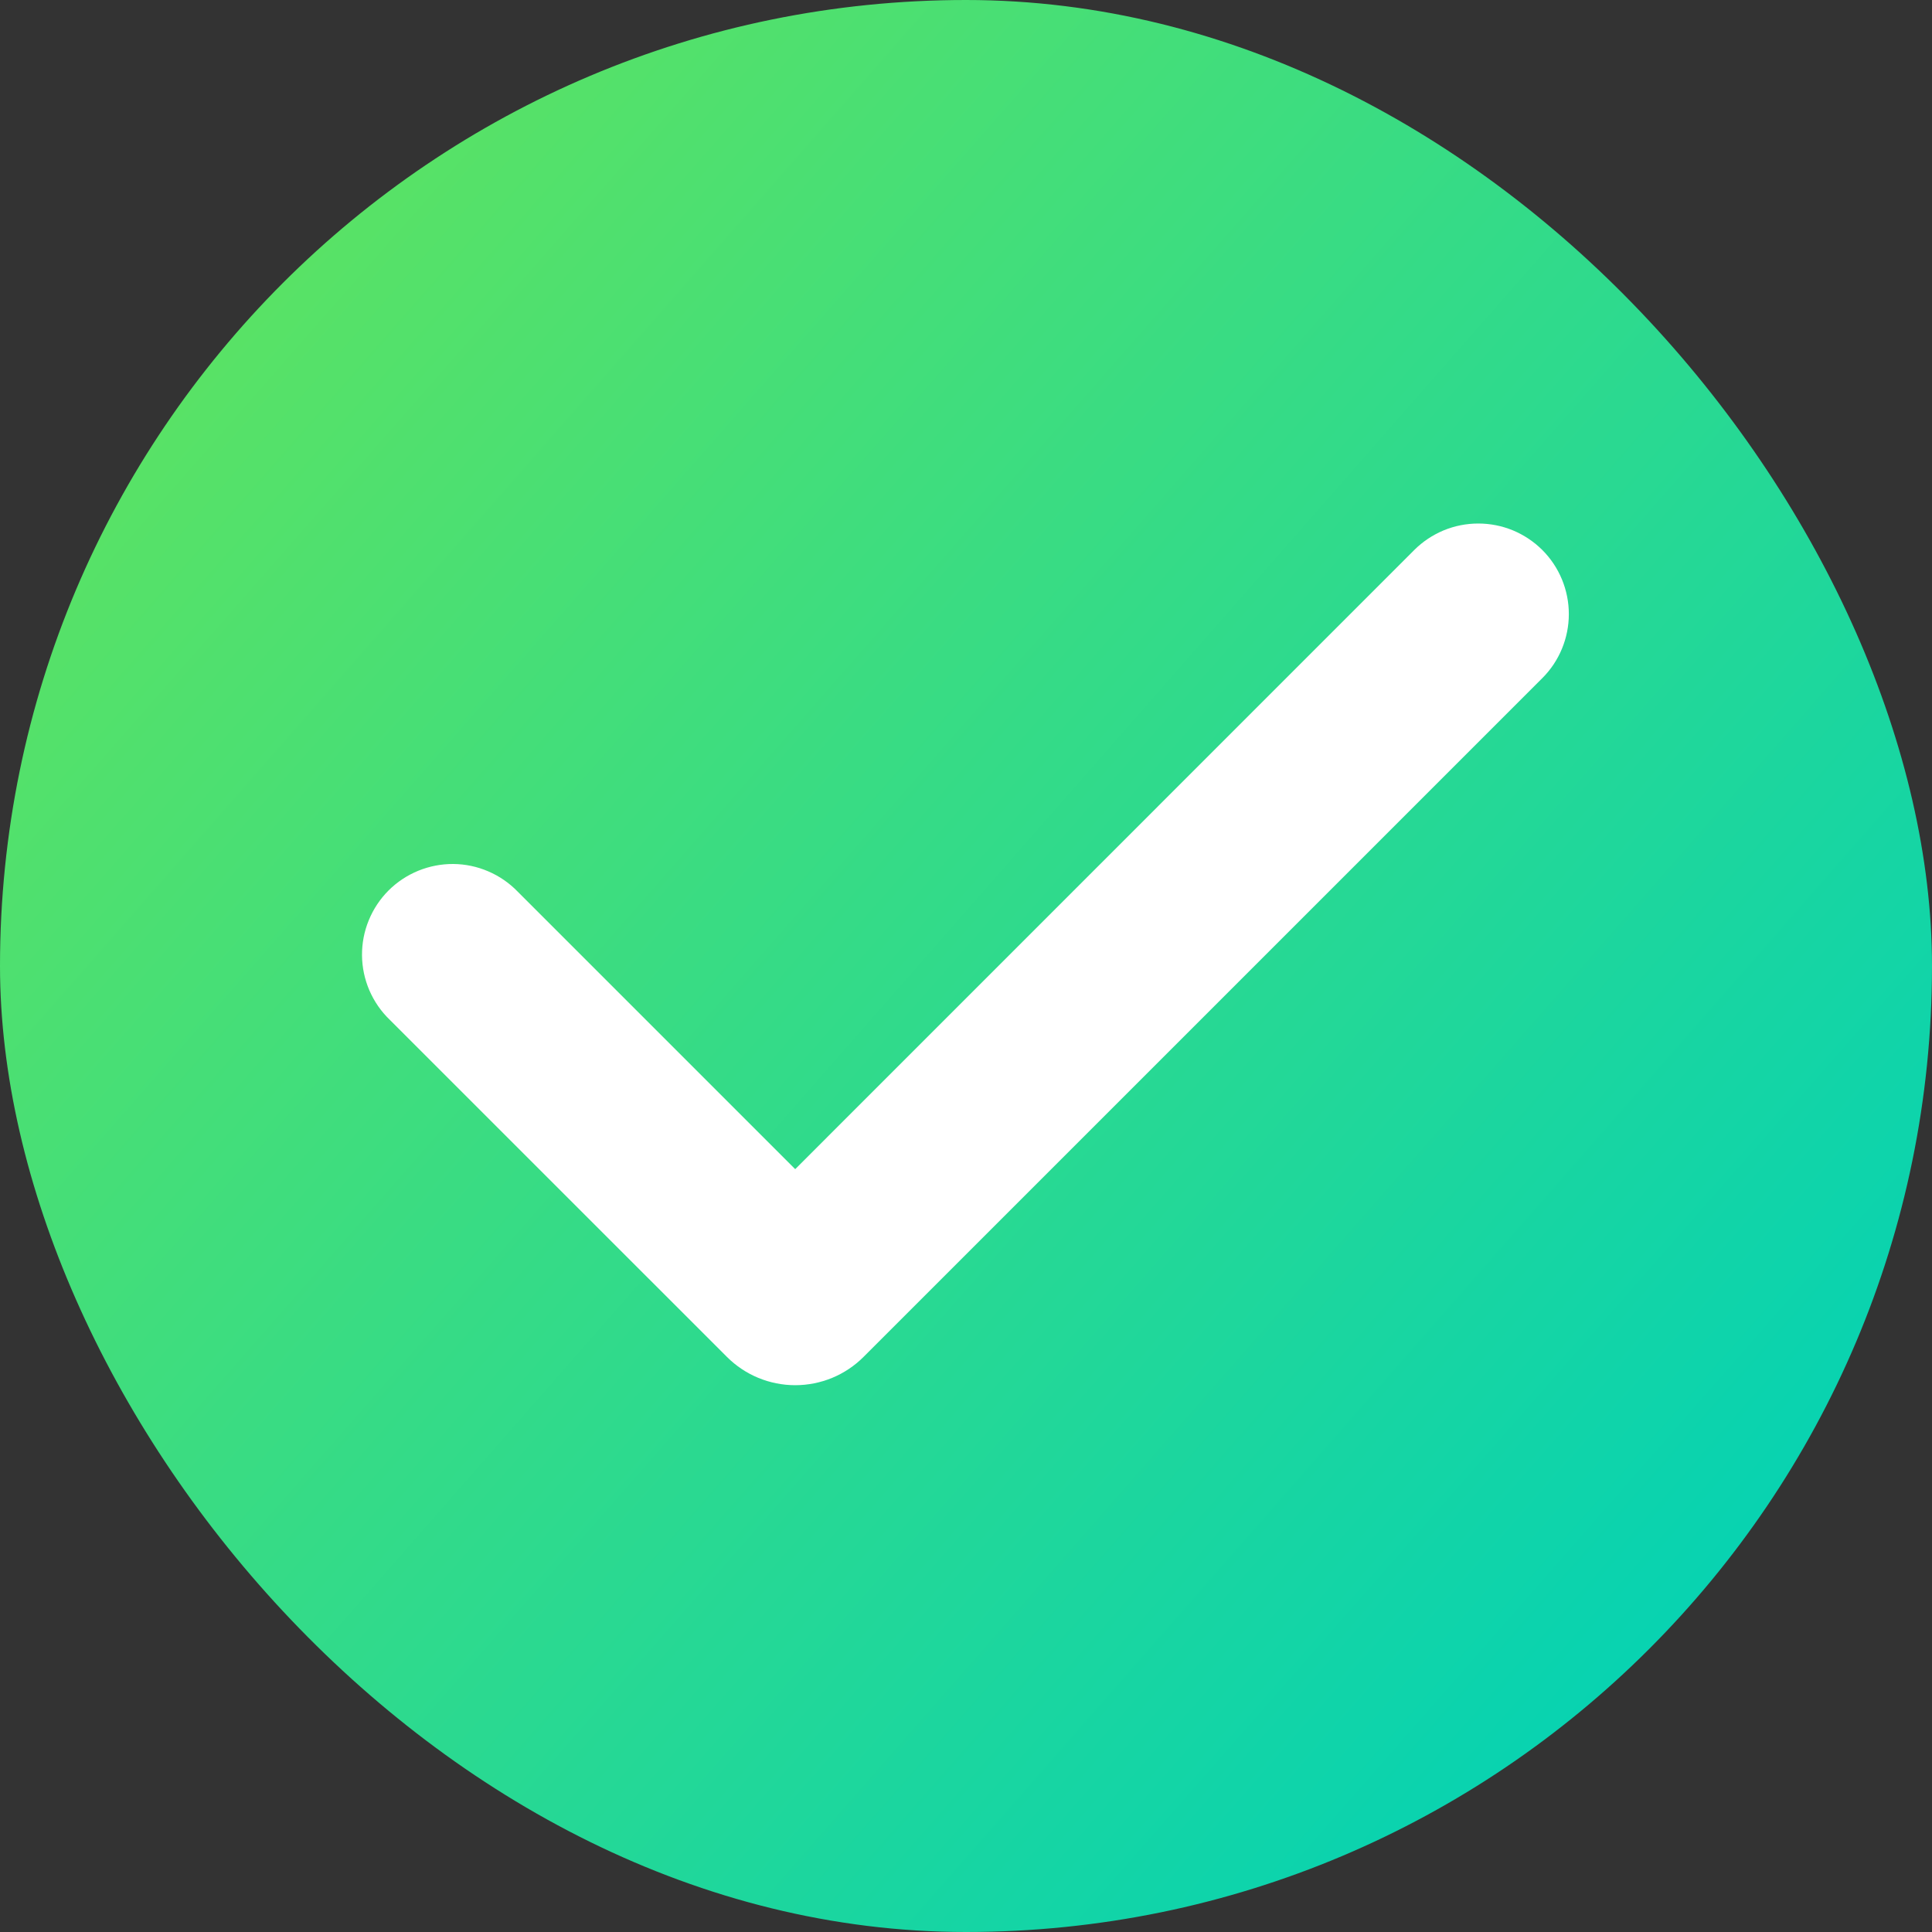 <svg xmlns="http://www.w3.org/2000/svg" width="40" height="40" viewBox="0 0 40 40" fill="none"><rect x="0" y="0" width="40" height="40" fill="#333333" stroke="none"/><rect width="40" height="40" rx="20" fill="url(#paint0_linear_38_612)"></rect><path fill-rule="evenodd" clip-rule="evenodd" d="M31.933 11.388C32.284 11.74 32.481 12.217 32.481 12.714C32.481 13.211 32.284 13.688 31.933 14.039L17.879 28.093C17.693 28.279 17.473 28.426 17.23 28.527C16.987 28.627 16.727 28.679 16.464 28.679C16.202 28.679 15.942 28.627 15.699 28.527C15.456 28.426 15.236 28.279 15.05 28.093L8.068 21.112C7.888 20.939 7.746 20.732 7.647 20.503C7.549 20.274 7.497 20.029 7.495 19.779C7.493 19.531 7.54 19.284 7.635 19.053C7.729 18.823 7.868 18.613 8.044 18.437C8.22 18.261 8.43 18.122 8.66 18.028C8.891 17.934 9.137 17.886 9.386 17.888C9.635 17.89 9.881 17.942 10.11 18.041C10.339 18.139 10.546 18.282 10.719 18.461L16.464 24.206L29.28 11.388C29.454 11.214 29.661 11.076 29.889 10.981C30.116 10.887 30.36 10.839 30.606 10.839C30.853 10.839 31.096 10.887 31.324 10.981C31.552 11.076 31.758 11.214 31.933 11.388Z" fill="white"></path><defs><linearGradient id="paint0_linear_38_612" x1="-38.182" y1="-26.667" x2="35.746" y2="38.194" gradientUnits="userSpaceOnUse"><stop stop-color="#C6F700"></stop><stop offset="1" stop-color="#00D1B8"></stop></linearGradient></defs></svg>